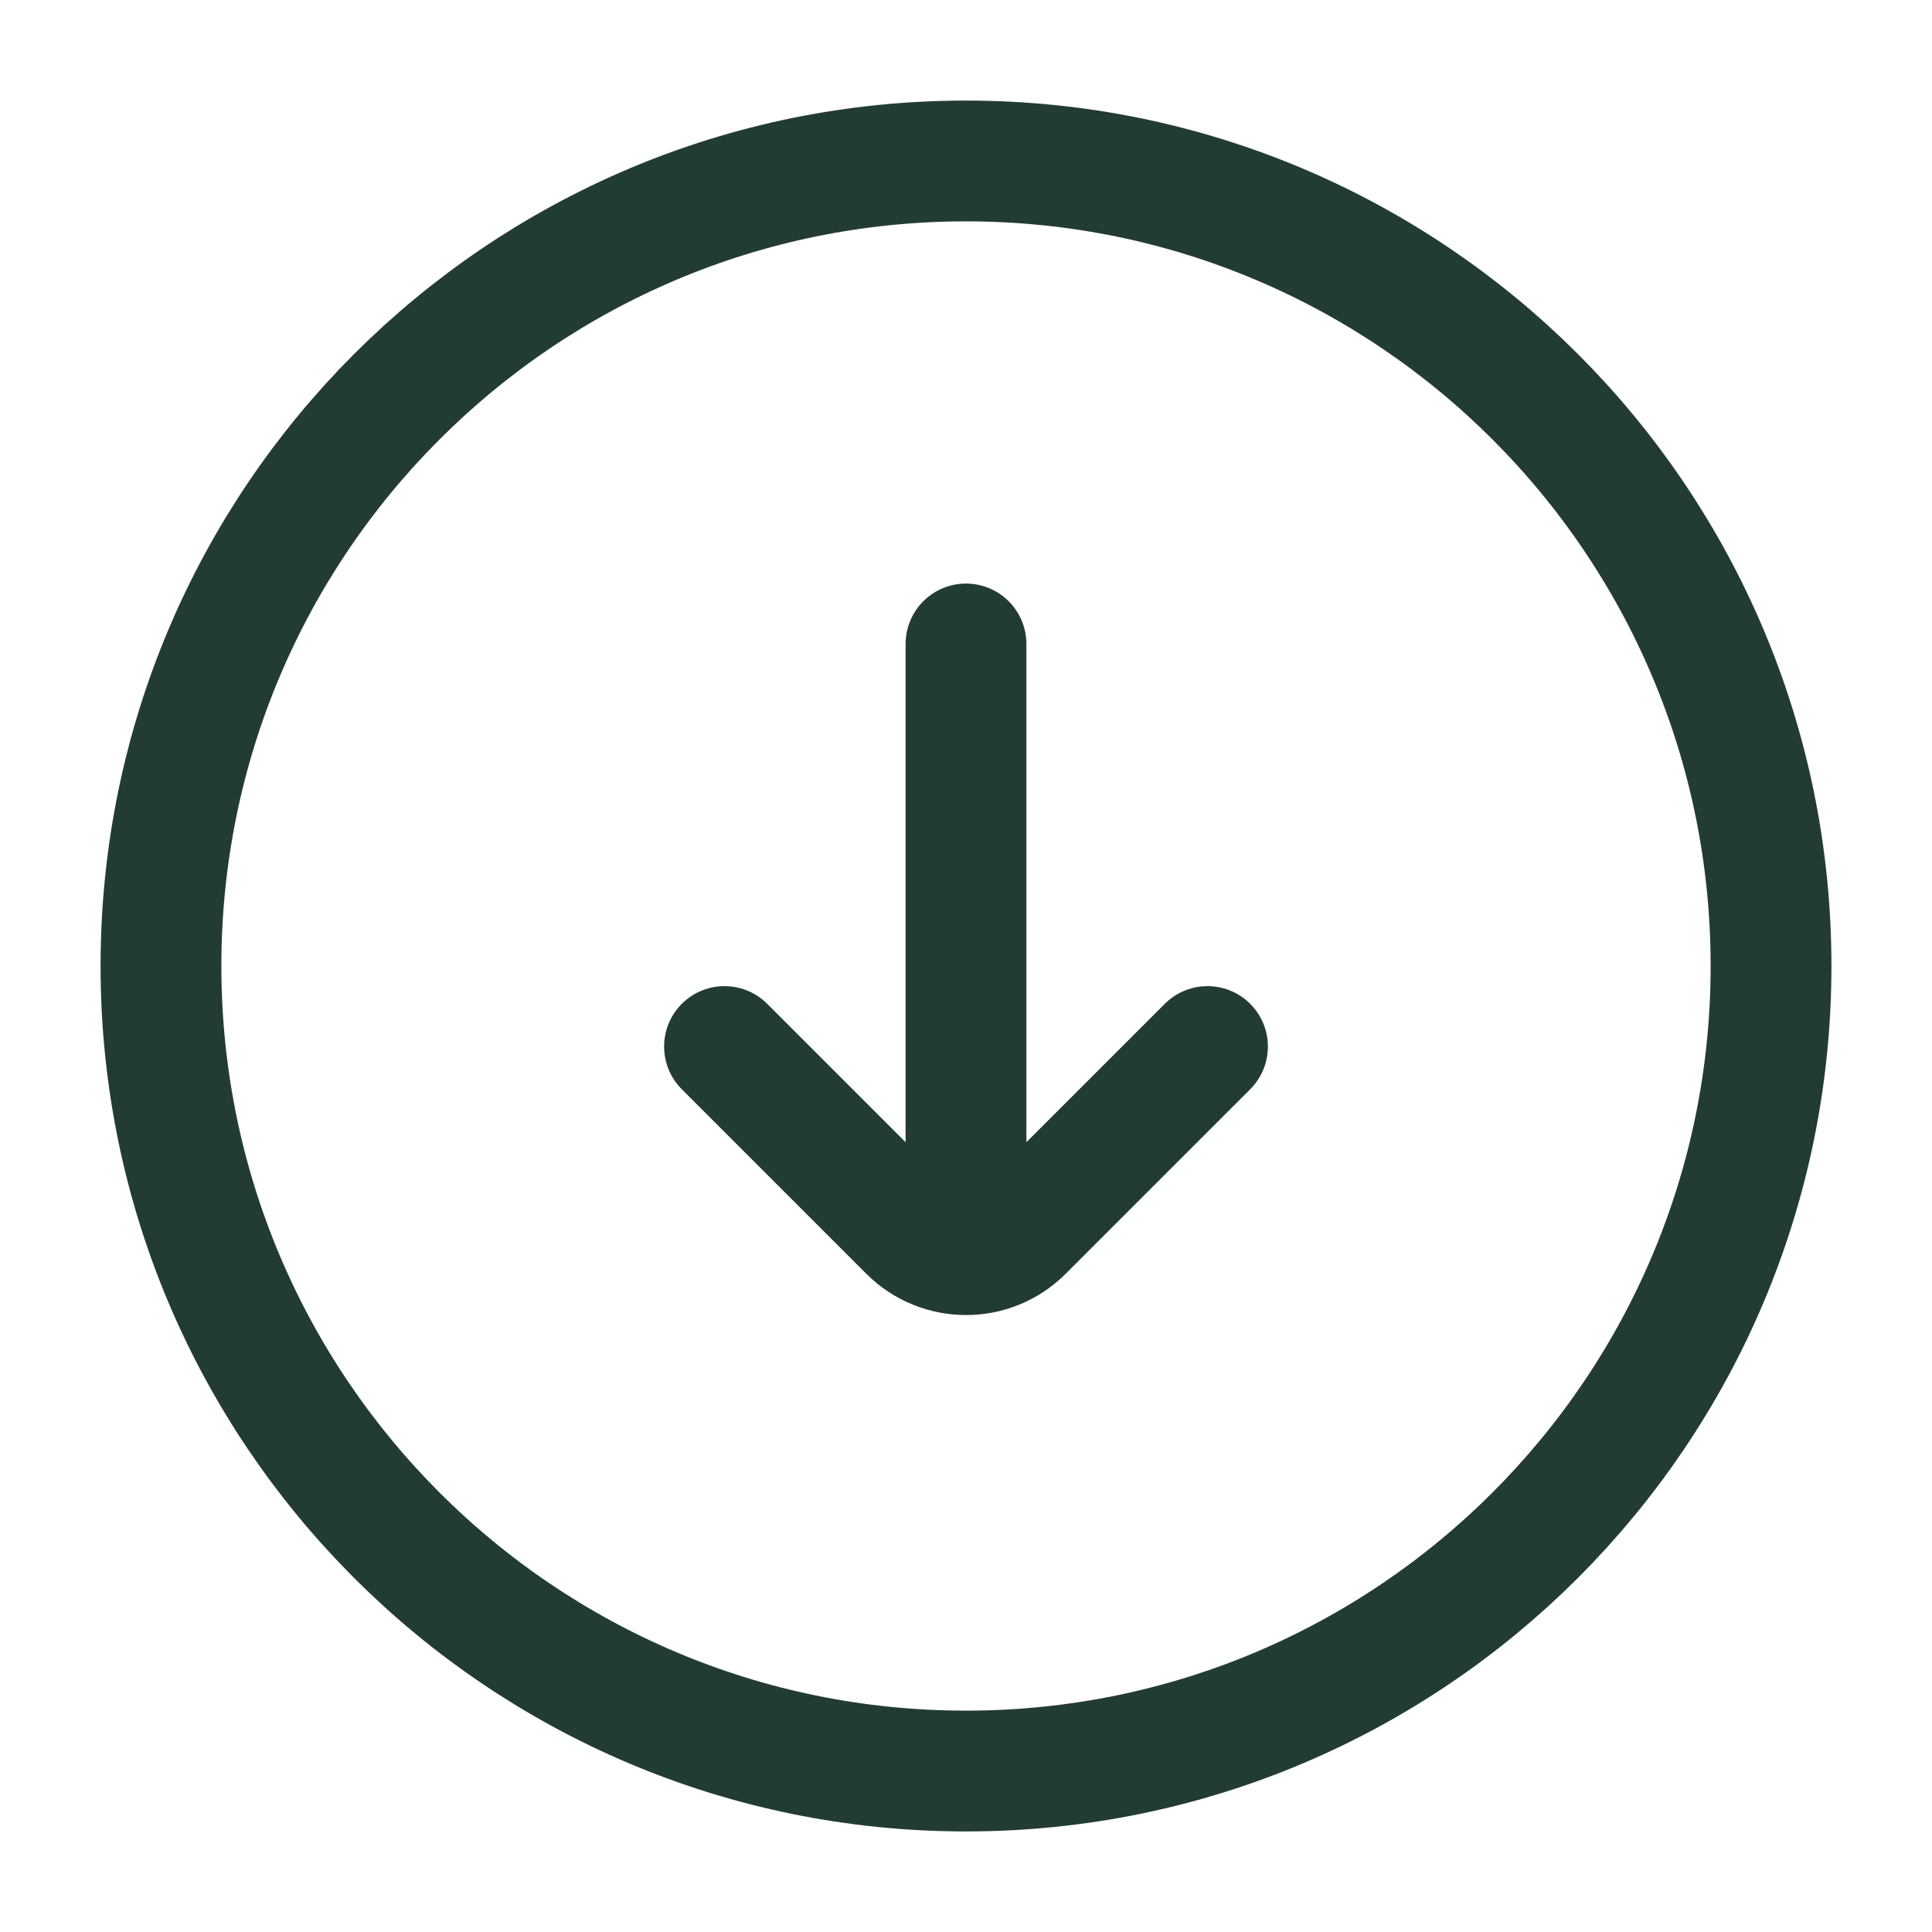 <svg width="19" height="19" viewBox="0 0 19 19" fill="none" xmlns="http://www.w3.org/2000/svg">
<g clip-path="url(#clip0_662_2168)">
<path d="M7.125 10.292L8.94 12.107C9.25 12.416 9.751 12.416 10.06 12.107L11.875 10.292M9.5 11.875V6.333M1.583 9.5C1.583 13.872 5.128 17.417 9.5 17.417C13.872 17.417 17.417 13.872 17.417 9.5C17.417 5.128 13.872 1.583 9.5 1.583C5.128 1.583 1.583 5.128 1.583 9.5Z" stroke="#233C33" stroke-width="1.188" stroke-linecap="round"/>
</g>
<defs>
<clipPath id="clip0_662_2168">
<rect width="19" height="19" fill="white"/>
</clipPath>
</defs>
</svg>
